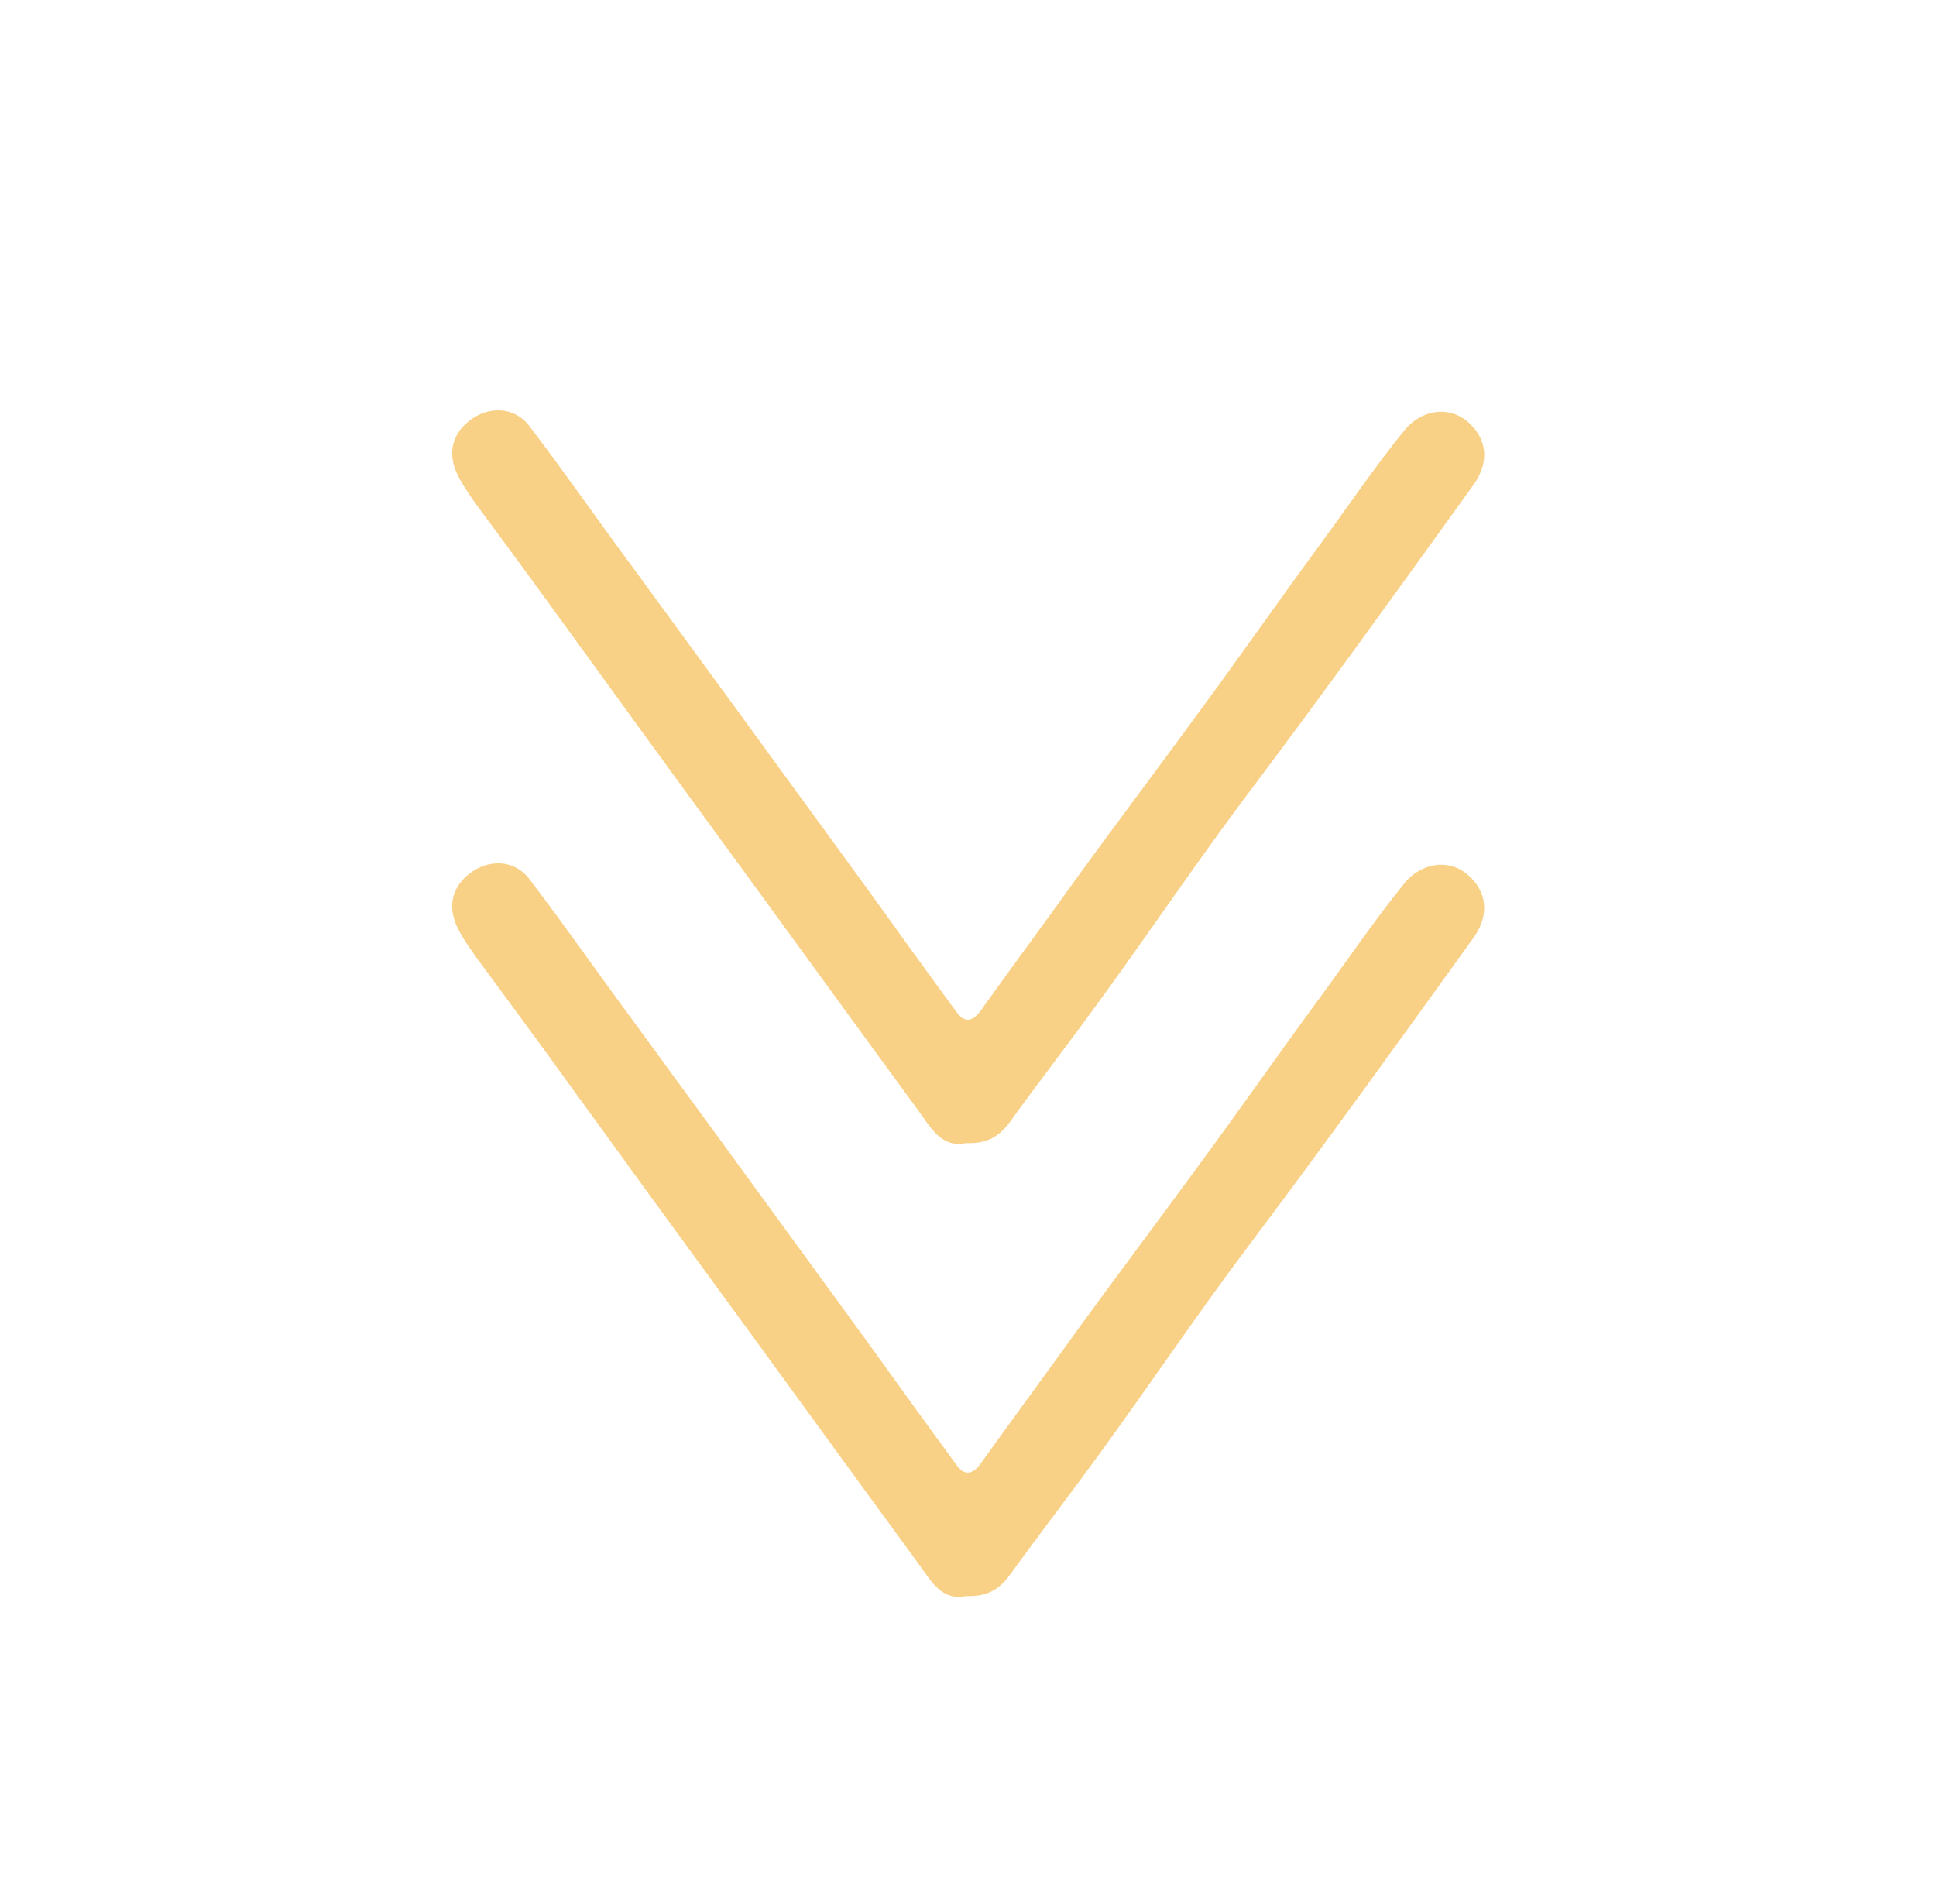 <svg xmlns="http://www.w3.org/2000/svg" xmlns:xlink="http://www.w3.org/1999/xlink" id="Ebene_1" x="0px" y="0px" viewBox="0 0 306 301" style="enable-background:new 0 0 306 301;" xml:space="preserve"> <style type="text/css"> .st0{fill:#F8D187;} </style> <path class="st0" d="M152.7,252.3c-3.8,0.8-5.5-2.3-7.3-4.8c-11.8-16.1-23.5-32.3-35.3-48.4c-10.7-14.6-21.2-29.3-31.9-43.8 c-1.9-2.6-3.9-5.1-5.5-7.9c-2-3.5-1.6-6.9,1.5-9.3c3.1-2.4,7.2-2.2,9.5,0.9c5.5,7.2,10.7,14.7,16.1,22c4.8,6.6,9.6,13.1,14.4,19.7 c7.7,10.6,15.4,21.1,23.1,31.7c4.6,6.4,9.2,12.8,13.9,19.2c1.2,1.7,2.5,1.5,3.7-0.1c5.3-7.4,10.7-14.7,16-22.1 c6.2-8.5,12.6-17,18.8-25.5c6.4-8.7,12.6-17.6,19-26.3c4.4-6,8.6-12.2,13.3-18c2.6-3.2,6.9-3.9,9.9-1.4c3.1,2.6,3.6,6.3,1.1,9.9 c-11.8,16.4-23.6,32.8-35.7,48.9c-7.9,10.5-15.3,21.5-23,32.1c-4.9,6.8-10.1,13.5-15,20.3C157.5,251.6,155.6,252.4,152.7,252.3z"></path> <path class="st0" d="M152.7,180.7c-3.8,0.8-5.5-2.3-7.3-4.8c-11.8-16.1-23.5-32.3-35.3-48.4c-10.7-14.6-21.2-29.3-31.9-43.8 c-1.9-2.6-3.9-5.1-5.5-7.9c-2-3.5-1.6-6.9,1.5-9.3c3.1-2.4,7.2-2.2,9.5,0.9c5.5,7.2,10.7,14.7,16.1,22c4.8,6.6,9.6,13.1,14.4,19.7 c7.7,10.6,15.4,21.1,23.1,31.7c4.6,6.4,9.2,12.8,13.9,19.2c1.2,1.7,2.5,1.5,3.7-0.1c5.3-7.4,10.7-14.7,16-22.1 c6.2-8.5,12.6-17,18.8-25.5c6.4-8.7,12.6-17.6,19-26.3c4.4-6,8.6-12.2,13.3-18c2.6-3.2,6.9-3.9,9.9-1.4c3.1,2.6,3.6,6.3,1.1,9.9 c-11.8,16.4-23.6,32.8-35.7,48.9c-7.9,10.5-15.3,21.5-23,32.1c-4.9,6.8-10.1,13.5-15,20.3C157.5,180,155.6,180.8,152.7,180.7z"></path> </svg>